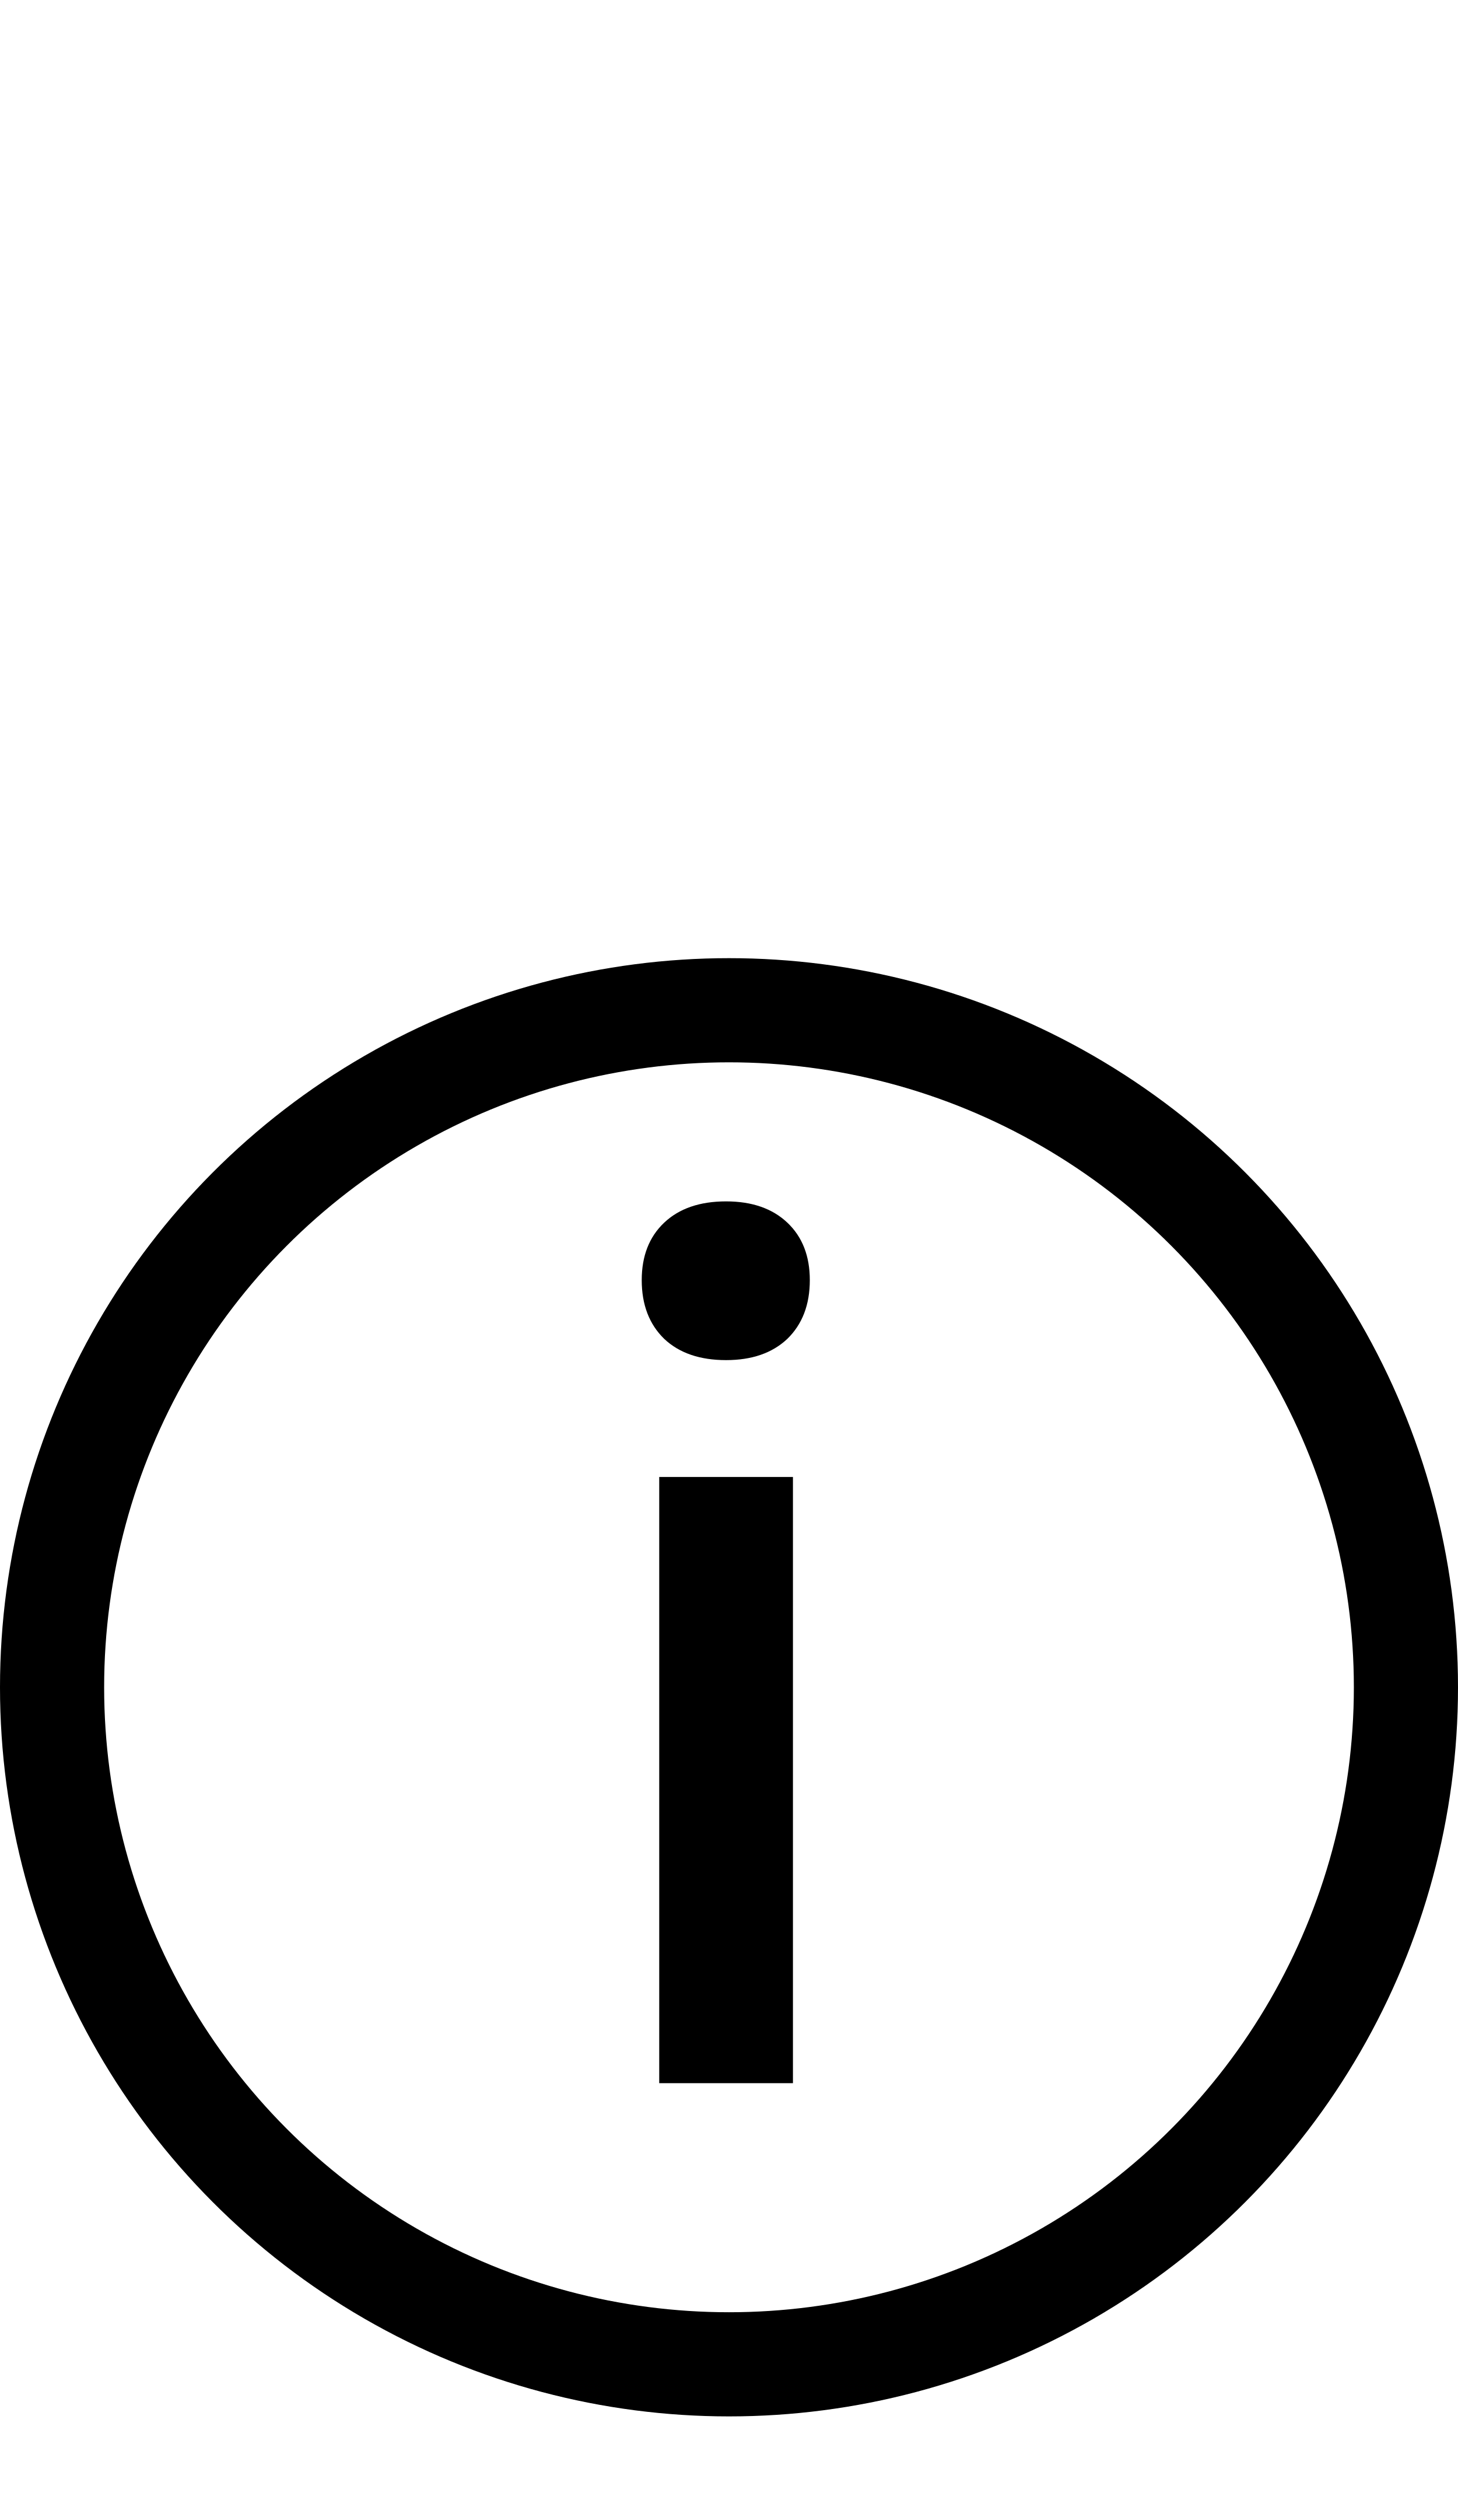 <svg width="14" height="24" viewBox="0 0 14 24" fill="none" xmlns="http://www.w3.org/2000/svg">
<path d="M6.972 13.058C6.72 13.058 6.522 12.99 6.378 12.854C6.234 12.714 6.162 12.526 6.162 12.29C6.162 12.058 6.234 11.874 6.378 11.738C6.522 11.602 6.72 11.534 6.972 11.534C7.22 11.534 7.416 11.602 7.56 11.738C7.704 11.874 7.776 12.058 7.776 12.29C7.776 12.526 7.704 12.714 7.56 12.854C7.416 12.99 7.22 13.058 6.972 13.058ZM6.33 20V14.18H7.614V20H6.33Z" fill="black"/>
<circle cx="7" cy="16.199" r="6.5" stroke="black"/>
</svg>
